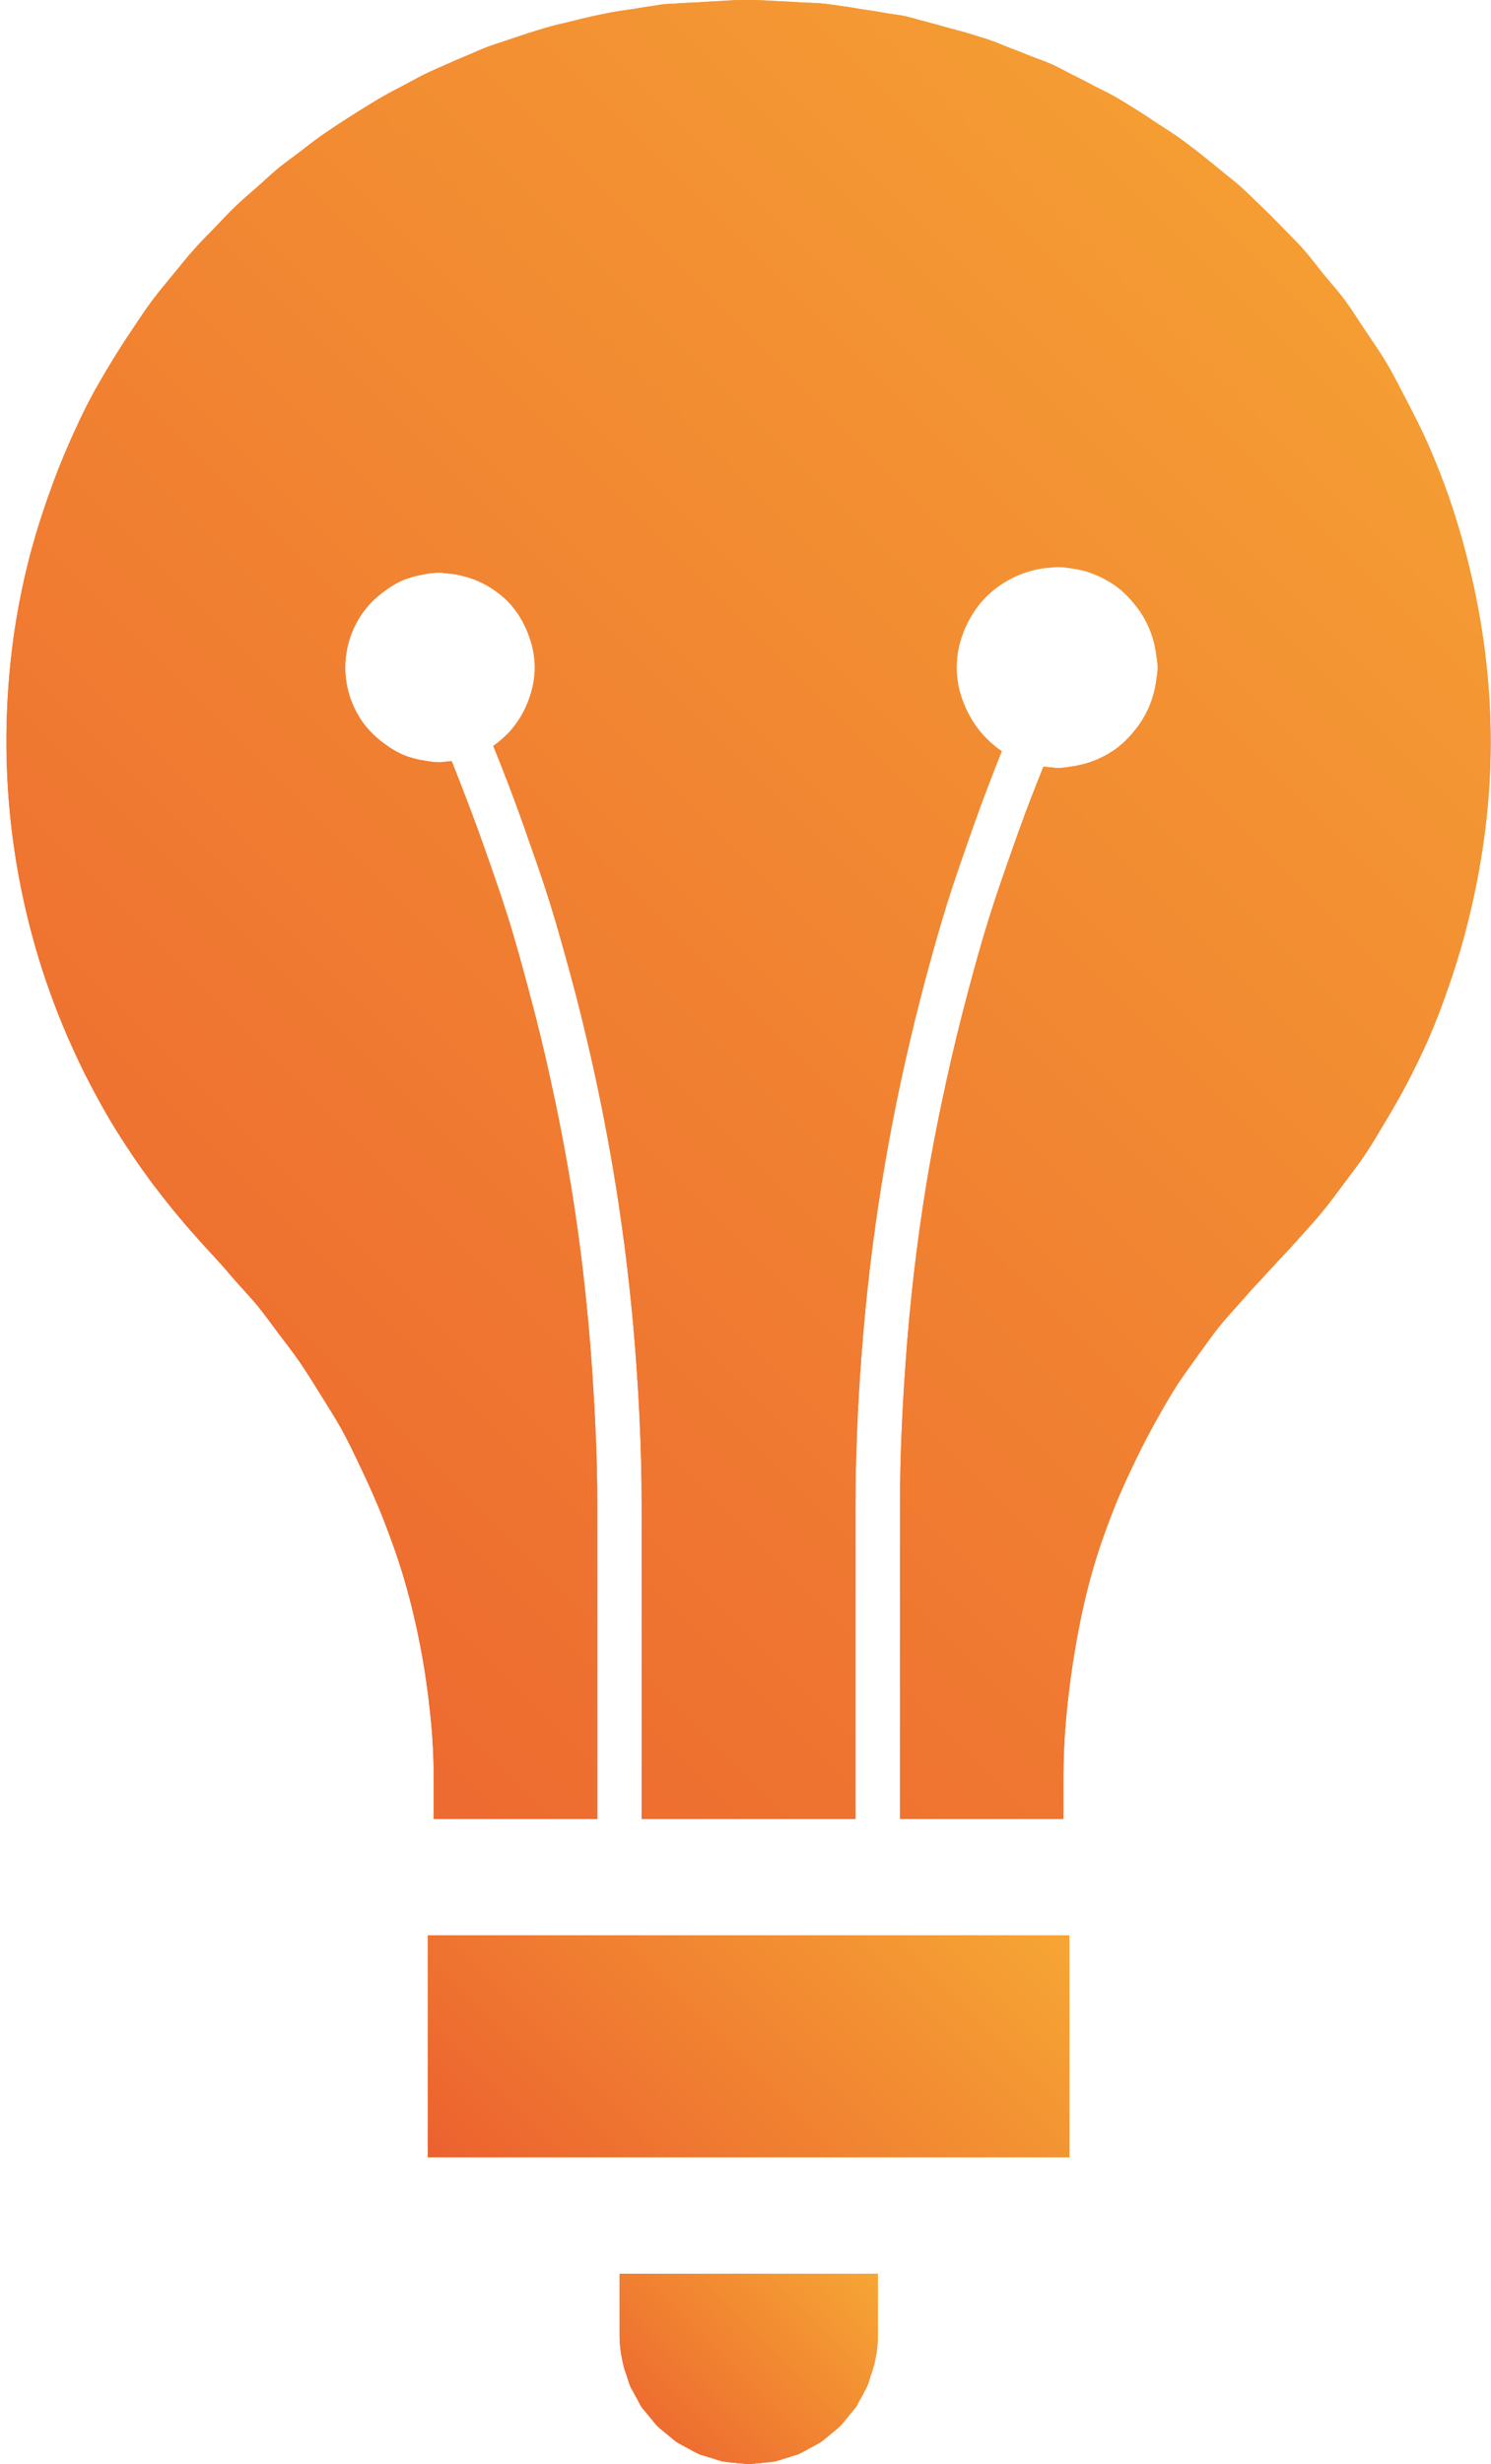<?xml version="1.0" encoding="utf-8"?>
<!-- Generator: Adobe Illustrator 16.0.0, SVG Export Plug-In . SVG Version: 6.00 Build 0)  -->
<!DOCTYPE svg PUBLIC "-//W3C//DTD SVG 1.1//EN" "http://www.w3.org/Graphics/SVG/1.1/DTD/svg11.dtd">
<svg version="1.1" id="Layer_1" xmlns="http://www.w3.org/2000/svg" xmlns:xlink="http://www.w3.org/1999/xlink" x="0px" y="0px"
	 width="85.018px" height="140.463px" viewBox="0 0 85.018 140.463" enable-background="new 0 0 85.018 140.463"
	 xml:space="preserve">
<g>
	<defs>
		<path id="SVGID_1_" d="M42.093,0.004c-0.389,0.004-0.795,0.05-1.188,0.063c-0.4,0.018-0.797,0.043-1.195,0.07
			c-0.397,0.022-0.791,0.027-1.193,0.065c-0.221,0.023-0.44,0.014-0.667,0.036c-0.176,0.023-0.353,0.062-0.522,0.084
			c-0.404,0.05-0.797,0.124-1.195,0.185c-0.398,0.059-0.8,0.111-1.193,0.185c-0.398,0.073-0.798,0.156-1.191,0.24
			c-0.402,0.088-0.795,0.19-1.193,0.292c-0.397,0.093-0.8,0.176-1.193,0.292c-0.402,0.106-0.797,0.237-1.195,0.361
			c-0.397,0.125-0.791,0.264-1.188,0.393c-0.397,0.145-0.804,0.255-1.193,0.407c-0.409,0.149-0.793,0.339-1.195,0.501
			c-0.398,0.165-0.795,0.337-1.188,0.513c-0.398,0.181-0.804,0.35-1.188,0.54c-0.414,0.206-0.797,0.423-1.2,0.635
			c-0.393,0.208-0.795,0.407-1.188,0.635c-0.402,0.23-0.797,0.481-1.195,0.721c-0.402,0.25-0.795,0.504-1.193,0.759
			c-0.397,0.269-0.8,0.526-1.188,0.804c-0.409,0.287-0.798,0.603-1.195,0.904c-0.398,0.3-0.804,0.587-1.193,0.906
			c-0.411,0.339-0.791,0.708-1.188,1.055c-0.404,0.357-0.811,0.698-1.195,1.064c-0.411,0.393-0.8,0.804-1.193,1.222
			c-0.397,0.411-0.811,0.813-1.19,1.245c-0.416,0.457-0.8,0.954-1.193,1.428c-0.402,0.493-0.813,0.967-1.193,1.478
			c-0.418,0.556-0.802,1.144-1.19,1.727c-0.416,0.614-0.813,1.233-1.197,1.868c-0.407,0.68-0.82,1.365-1.188,2.069
			c-0.432,0.818-0.82,1.666-1.195,2.513c-0.434,0.989-0.832,1.997-1.188,3.021c-0.458,1.295-0.865,2.609-1.195,3.961
			c-0.301,1.235-0.549,2.485-0.739,3.757C0,41.657,0.321,47.125,1.555,52.229c0.334,1.38,0.727,2.727,1.195,4.049
			c0.357,1.023,0.755,2.026,1.188,3.014c0.375,0.845,0.768,1.683,1.195,2.494c0.379,0.73,0.772,1.437,1.188,2.142
			c0.384,0.637,0.782,1.258,1.197,1.873c0.379,0.57,0.782,1.13,1.19,1.681c0.389,0.513,0.787,1.021,1.193,1.521
			c0.388,0.472,0.782,0.94,1.193,1.398c0.343,0.384,0.687,0.773,1.042,1.148c0.052,0.054,0.097,0.11,0.149,0.165
			c0.416,0.44,0.795,0.903,1.193,1.357c0.398,0.447,0.811,0.884,1.195,1.345c0.416,0.511,0.795,1.034,1.188,1.567
			c0.402,0.529,0.813,1.058,1.193,1.6c0.418,0.61,0.807,1.238,1.195,1.862c0.397,0.65,0.818,1.287,1.188,1.952
			c0.434,0.777,0.809,1.581,1.193,2.39c0.427,0.899,0.83,1.799,1.195,2.721c0.438,1.116,0.847,2.245,1.188,3.394
			c0.522,1.744,0.906,3.524,1.2,5.322c0.305,1.998,0.518,4.004,0.518,6.056v2.403h0.671h1.188h1.195h1.193h1.188h1.195h1.193h1.193
			h0.312V85.843c0-2.676-0.131-5.323-0.312-7.972c-0.244-3.465-0.632-6.902-1.193-10.313c-0.343-2.067-0.741-4.116-1.193-6.156
			c-0.361-1.641-0.754-3.267-1.195-4.887c-0.375-1.399-0.752-2.804-1.188-4.189c-0.37-1.188-0.782-2.363-1.193-3.534
			c-0.379-1.094-0.779-2.18-1.195-3.267c-0.273-0.718-0.551-1.43-0.836-2.142c-0.122,0.014-0.237,0.032-0.353,0.036
			c-0.106,0.004-0.204,0.032-0.31,0.032c-0.3,0-0.594-0.041-0.879-0.093c-0.418-0.063-0.82-0.165-1.2-0.323
			c-0.429-0.181-0.822-0.432-1.188-0.711c-0.458-0.353-0.87-0.754-1.195-1.231c-0.592-0.87-0.942-1.916-0.942-3.045
			c0-1.127,0.35-2.178,0.942-3.043c0.326-0.481,0.737-0.89,1.195-1.236c0.366-0.282,0.759-0.533,1.188-0.714
			c0.379-0.151,0.782-0.253,1.2-0.328c0.285-0.045,0.579-0.088,0.879-0.088c0.106,0,0.203,0.027,0.31,0.039
			c0.411,0.018,0.809,0.09,1.188,0.204c0.422,0.12,0.825,0.291,1.195,0.504c0.438,0.255,0.841,0.556,1.193,0.915
			c0.527,0.551,0.931,1.218,1.188,1.958c0.204,0.563,0.33,1.162,0.33,1.79c0,0.626-0.126,1.222-0.33,1.792
			c-0.257,0.73-0.662,1.401-1.188,1.952c-0.26,0.264-0.542,0.513-0.852,0.728c0.292,0.716,0.579,1.432,0.852,2.151
			c0.412,1.086,0.813,2.18,1.188,3.271c0.418,1.175,0.825,2.35,1.195,3.536c0.429,1.378,0.813,2.77,1.193,4.168
			c0.436,1.595,0.825,3.21,1.193,4.826c0.45,2,0.847,4.013,1.191,6.033c0.521,3.077,0.924,6.184,1.193,9.308
			c0.287,3.317,0.458,6.666,0.458,10.032v17.839h0.736h1.188h1.193h1.195h1.188h1.191h1.197h1.188h1.197h1.188h0.731V85.843
			c0-3.371,0.172-6.724,0.461-10.05c0.271-3.122,0.669-6.218,1.193-9.295c0.344-2.022,0.741-4.033,1.192-6.032
			c0.362-1.615,0.76-3.226,1.188-4.821c0.38-1.398,0.764-2.79,1.198-4.168c0.365-1.186,0.786-2.361,1.192-3.536
			c0.38-1.091,0.777-2.185,1.193-3.271c0.234-0.619,0.479-1.231,0.723-1.846c-0.262-0.177-0.497-0.375-0.723-0.588
			c-0.493-0.454-0.886-0.992-1.193-1.593c-0.406-0.782-0.655-1.656-0.655-2.596c0-0.944,0.249-1.819,0.655-2.605
			c0.308-0.597,0.7-1.134,1.193-1.582c0.353-0.334,0.75-0.605,1.192-0.843c0.375-0.203,0.769-0.361,1.188-0.477
			c0.384-0.106,0.782-0.172,1.197-0.194c0.1-0.005,0.199-0.027,0.303-0.027c0.303,0,0.592,0.041,0.882,0.088
			c0.415,0.059,0.822,0.16,1.192,0.309c0.425,0.167,0.827,0.375,1.197,0.633c0.452,0.316,0.846,0.709,1.188,1.144
			c0.642,0.797,1.058,1.755,1.193,2.811c0.036,0.244,0.081,0.49,0.081,0.743c0,0.251-0.045,0.495-0.081,0.741
			c-0.136,1.055-0.552,2.013-1.193,2.808c-0.343,0.436-0.736,0.825-1.188,1.148c-0.37,0.255-0.772,0.467-1.197,0.628
			c-0.37,0.145-0.777,0.251-1.192,0.312c-0.29,0.045-0.579,0.093-0.882,0.093c-0.104,0-0.203-0.025-0.303-0.034
			c-0.162-0.009-0.325-0.027-0.475-0.045c-0.248,0.605-0.483,1.216-0.723,1.828c-0.416,1.083-0.809,2.173-1.188,3.267
			c-0.411,1.17-0.822,2.345-1.192,3.534c-0.435,1.385-0.822,2.786-1.193,4.189c-0.434,1.62-0.831,3.242-1.192,4.88
			c-0.452,2.042-0.859,4.096-1.198,6.154c-0.556,3.412-0.948,6.848-1.188,10.31c-0.185,2.647-0.307,5.3-0.307,7.984v17.839h0.307
			h1.188h1.198h1.192h1.193h1.192h1.188h1.197h0.664v-2.422c0-2.142,0.208-4.266,0.521-6.362c0.289-1.88,0.659-3.746,1.192-5.558
			c0.344-1.156,0.75-2.3,1.197-3.421c0.357-0.903,0.769-1.775,1.188-2.656c0.375-0.777,0.772-1.541,1.193-2.296
			c0.384-0.683,0.768-1.36,1.192-2.02c0.38-0.578,0.786-1.135,1.193-1.699c0.397-0.542,0.777-1.094,1.197-1.617
			c0.375-0.471,0.786-0.913,1.188-1.365c0.394-0.447,0.777-0.886,1.192-1.313c0.194-0.203,0.366-0.42,0.565-0.619
			c0.217-0.217,0.411-0.463,0.628-0.68c0.406-0.421,0.795-0.861,1.193-1.302c0.397-0.452,0.813-0.888,1.184-1.355
			c0.42-0.513,0.804-1.051,1.202-1.577c0.397-0.542,0.813-1.068,1.188-1.633c0.425-0.63,0.804-1.286,1.192-1.938
			c0.42-0.694,0.818-1.398,1.197-2.115c0.416-0.809,0.822-1.62,1.185-2.451c0.447-1.01,0.831-2.047,1.197-3.098
			c0.461-1.326,0.858-2.687,1.188-4.071c0.754-3.156,1.192-6.428,1.192-9.814c0-3.4-0.429-6.694-1.192-9.864
			c-0.33-1.387-0.728-2.763-1.188-4.094c-0.361-1.028-0.76-2.042-1.197-3.037c-0.362-0.825-0.777-1.62-1.185-2.415
			c-0.397-0.754-0.768-1.509-1.197-2.23c-0.375-0.626-0.791-1.213-1.192-1.814c-0.394-0.587-0.769-1.197-1.188-1.762
			c-0.38-0.51-0.796-0.976-1.202-1.461c-0.389-0.486-0.769-0.992-1.184-1.464c-0.389-0.429-0.796-0.822-1.193-1.233
			c-0.389-0.404-0.786-0.802-1.193-1.191c-0.397-0.379-0.781-0.768-1.192-1.134c-0.384-0.337-0.795-0.642-1.188-0.972
			c-0.402-0.323-0.791-0.65-1.197-0.967c-0.389-0.301-0.786-0.601-1.193-0.888c-0.389-0.273-0.795-0.517-1.192-0.782
			c-0.397-0.26-0.786-0.531-1.193-0.777c-0.393-0.246-0.786-0.49-1.188-0.721c-0.389-0.219-0.8-0.409-1.197-0.617
			c-0.389-0.208-0.786-0.416-1.192-0.614c-0.398-0.194-0.777-0.418-1.185-0.597c-0.393-0.176-0.8-0.307-1.197-0.467
			c-0.393-0.163-0.791-0.316-1.188-0.468c-0.402-0.149-0.791-0.33-1.192-0.463c-0.398-0.133-0.796-0.249-1.193-0.371
			c-0.389-0.124-0.795-0.217-1.192-0.328c-0.398-0.111-0.796-0.228-1.198-0.33c-0.397-0.093-0.786-0.226-1.188-0.314
			c-0.393-0.088-0.799-0.12-1.192-0.194c-0.394-0.075-0.795-0.129-1.193-0.19c-0.397-0.059-0.795-0.143-1.192-0.19
			c-0.397-0.054-0.786-0.115-1.188-0.156c-0.397-0.039-0.8-0.034-1.197-0.061c-0.394-0.027-0.791-0.047-1.188-0.065
			c-0.402-0.014-0.791-0.05-1.197-0.059C43.013,0.004,42.741,0,42.464,0C42.344,0,42.217,0,42.093,0.004"/>
	</defs>
	<linearGradient id="SVGID_2_" gradientUnits="userSpaceOnUse" x1="7.905" y1="86.853" x2="77.472" y2="17.286">
		<stop  offset="0" style="stop-color:#EC612F"/>
		<stop  offset="1" style="stop-color:#F6A634"/>
	</linearGradient>
	<use xlink:href="#SVGID_1_"  overflow="visible" fill="url(#SVGID_2_)"/>
	<clipPath id="SVGID_3_">
		<use xlink:href="#SVGID_1_"  overflow="visible"/>
	</clipPath>
	<linearGradient id="SVGID_4_" gradientUnits="userSpaceOnUse" x1="-4.665" y1="99.017" x2="89.684" y2="4.667">
		<stop  offset="0" style="stop-color:#EC612F"/>
		<stop  offset="1" style="stop-color:#F6A634"/>
	</linearGradient>
	<rect clip-path="url(#SVGID_3_)" fill="url(#SVGID_4_)" width="85.018" height="103.682"/>
</g>
<g>
	<defs>
		<polygon id="SVGID_5_" points="60.468,110.315 59.948,110.315 59.434,110.315 58.923,110.315 58.403,110.315 57.888,110.315 
			57.373,110.315 56.862,110.315 56.343,110.315 55.827,110.315 55.317,110.315 54.797,110.315 54.282,110.315 53.771,110.315 
			53.252,110.315 52.737,110.315 52.222,110.315 51.707,110.315 51.191,110.315 50.677,110.315 50.161,110.315 49.646,110.315 
			49.131,110.315 48.616,110.315 48.101,110.315 47.586,110.315 47.07,110.315 46.556,110.315 46.04,110.315 45.525,110.315 
			45.01,110.315 44.495,110.315 43.979,110.315 43.465,110.315 42.949,110.315 42.437,110.315 41.917,110.315 41.404,110.315 
			40.889,110.315 40.372,110.315 39.859,110.315 39.339,110.315 38.826,110.315 38.313,110.315 37.794,110.315 37.281,110.315 
			36.764,110.315 36.249,110.315 35.735,110.315 35.218,110.315 34.708,110.315 34.19,110.315 33.673,110.315 33.162,110.315 
			32.645,110.315 32.132,110.315 31.612,110.315 31.1,110.315 30.586,110.315 30.067,110.315 29.554,110.315 29.041,110.315 
			28.521,110.315 28.009,110.315 27.496,110.315 26.976,110.315 26.468,110.315 25.946,110.315 25.431,110.315 24.918,110.315 
			24.398,110.315 24.398,122.972 24.918,122.972 25.431,122.972 25.946,122.972 26.468,122.972 26.976,122.972 27.496,122.972 
			28.009,122.972 28.521,122.972 29.041,122.972 29.554,122.972 30.067,122.972 30.586,122.972 31.1,122.972 31.612,122.972 
			32.132,122.972 32.645,122.972 33.162,122.972 33.673,122.972 34.19,122.972 34.708,122.972 35.218,122.972 35.735,122.972 
			36.249,122.972 36.764,122.972 37.281,122.972 37.794,122.972 38.313,122.972 38.826,122.972 39.339,122.972 39.859,122.972 
			40.372,122.972 40.889,122.972 41.404,122.972 41.917,122.972 42.437,122.972 42.949,122.972 43.465,122.972 43.979,122.972 
			44.495,122.972 45.01,122.972 45.525,122.972 46.04,122.972 46.556,122.972 47.07,122.972 47.586,122.972 48.101,122.972 
			48.616,122.972 49.131,122.972 49.646,122.972 50.161,122.972 50.677,122.972 51.191,122.972 51.707,122.972 52.222,122.972 
			52.737,122.972 53.252,122.972 53.771,122.972 54.282,122.972 54.797,122.972 55.317,122.972 55.827,122.972 56.343,122.972 
			56.862,122.972 57.373,122.972 57.888,122.972 58.403,122.972 58.923,122.972 59.434,122.972 59.948,122.972 60.468,122.972 
			60.979,122.972 60.979,110.315 		"/>
	</defs>
	<linearGradient id="SVGID_6_" gradientUnits="userSpaceOnUse" x1="30.38" y1="128.953" x2="54.998" y2="104.335">
		<stop  offset="0" style="stop-color:#EC612F"/>
		<stop  offset="1" style="stop-color:#F6A634"/>
	</linearGradient>
	<use xlink:href="#SVGID_5_"  overflow="visible" fill="url(#SVGID_6_)"/>
	<clipPath id="SVGID_7_">
		<use xlink:href="#SVGID_5_"  overflow="visible"/>
	</clipPath>
	<linearGradient id="SVGID_8_" gradientUnits="userSpaceOnUse" x1="30.38" y1="128.953" x2="54.998" y2="104.335">
		<stop  offset="0" style="stop-color:#EC612F"/>
		<stop  offset="1" style="stop-color:#F6A634"/>
	</linearGradient>
	<rect x="24.398" y="110.315" clip-path="url(#SVGID_7_)" fill="url(#SVGID_8_)" width="36.58" height="12.656"/>
</g>
<g>
	<defs>
		<path id="SVGID_9_" d="M49.845,129.609h-0.208h-0.208H49.23h-0.208h-0.208h-0.212h-0.208h-0.203h-0.208h-0.208h-0.208h-0.208
			h-0.203h-0.212h-0.208h-0.208H46.32h-0.208h-0.198h-0.213h-0.208h-0.208h-0.207H44.87h-0.208h-0.203h-0.217h-0.199h-0.208h-0.208
			H43.42h-0.208h-0.213h-0.203h-0.208H42.38h-0.208h-0.208h-0.208h-0.206h-0.208h-0.208h-0.208H40.72h-0.204h-0.21h-0.208h-0.208
			h-0.208h-0.208h-0.208h-0.203h-0.21h-0.208h-0.208h-0.203h-0.208h-0.208h-0.21h-0.208h-0.208h-0.204h-0.208h-0.208h-0.208h-0.21
			h-0.208H35.74h-0.204h-0.208v3.488c0,0.579,0.079,1.13,0.208,1.672c0.045,0.227,0.129,0.443,0.204,0.665
			c0.07,0.203,0.124,0.415,0.208,0.609c0.057,0.136,0.14,0.249,0.208,0.385c0.065,0.122,0.136,0.253,0.21,0.379
			c0.068,0.122,0.125,0.263,0.208,0.384c0.054,0.091,0.138,0.172,0.208,0.258c0.059,0.086,0.138,0.163,0.208,0.249
			c0.066,0.086,0.133,0.172,0.204,0.253c0.07,0.081,0.135,0.172,0.208,0.253c0.065,0.072,0.14,0.136,0.208,0.203
			c0.065,0.059,0.14,0.113,0.21,0.172c0.059,0.059,0.138,0.113,0.208,0.167c0.065,0.059,0.133,0.118,0.208,0.177
			c0.065,0.054,0.133,0.112,0.203,0.171c0.07,0.051,0.138,0.104,0.208,0.149c0.065,0.036,0.145,0.072,0.208,0.113
			c0.065,0.04,0.14,0.077,0.21,0.113c0.063,0.04,0.138,0.072,0.203,0.108c0.068,0.036,0.138,0.081,0.208,0.117
			c0.07,0.031,0.138,0.081,0.208,0.108c0.07,0.036,0.138,0.067,0.208,0.104c0.065,0.022,0.14,0.036,0.208,0.06
			c0.065,0.026,0.14,0.036,0.208,0.063c0.065,0.027,0.14,0.046,0.21,0.068c0.063,0.018,0.133,0.04,0.204,0.059
			c0.067,0.027,0.138,0.045,0.208,0.072c0.07,0.009,0.133,0.045,0.208,0.059c0.07,0.019,0.138,0.027,0.208,0.036
			c0.07,0.014,0.14,0.009,0.208,0.022c0.07,0.019,0.14,0.019,0.206,0.019c0.073,0.009,0.143,0.018,0.208,0.026
			c0.072,0.01,0.138,0.019,0.208,0.019c0.075,0,0.138,0.019,0.208,0.019c0.07,0,0.133,0.022,0.208,0.022
			c0.036,0,0.07,0.013,0.106,0.013c0.034,0,0.065-0.013,0.102-0.013c0.072,0,0.136-0.022,0.203-0.022
			c0.077,0,0.141-0.019,0.213-0.019s0.135-0.009,0.208-0.019c0.072-0.009,0.135-0.018,0.207-0.026c0.068,0,0.136,0,0.208-0.019
			c0.068-0.014,0.136-0.009,0.208-0.022c0.067-0.009,0.136-0.018,0.199-0.036c0.076-0.014,0.145-0.05,0.217-0.059
			c0.067-0.019,0.136-0.045,0.203-0.072c0.067-0.019,0.14-0.041,0.208-0.059c0.067-0.022,0.14-0.041,0.208-0.068
			c0.067-0.026,0.14-0.036,0.207-0.063c0.068-0.023,0.141-0.037,0.208-0.06c0.068-0.036,0.136-0.067,0.208-0.104
			c0.068-0.027,0.131-0.077,0.213-0.108c0.063-0.036,0.131-0.081,0.198-0.117c0.072-0.036,0.141-0.068,0.208-0.108
			c0.072-0.036,0.141-0.073,0.208-0.113c0.067-0.041,0.14-0.077,0.208-0.113c0.072-0.045,0.136-0.099,0.208-0.149
			c0.072-0.059,0.135-0.117,0.212-0.171c0.063-0.059,0.131-0.118,0.203-0.177c0.068-0.054,0.136-0.108,0.208-0.167
			c0.063-0.059,0.145-0.113,0.208-0.172c0.072-0.067,0.136-0.131,0.208-0.203c0.072-0.081,0.136-0.172,0.208-0.253
			s0.14-0.167,0.203-0.253c0.067-0.086,0.145-0.163,0.208-0.249c0.067-0.086,0.145-0.167,0.212-0.258
			c0.077-0.121,0.131-0.262,0.208-0.384c0.072-0.126,0.14-0.257,0.208-0.379c0.059-0.132,0.14-0.249,0.198-0.385
			c0.091-0.194,0.146-0.401,0.208-0.605c0.077-0.226,0.154-0.442,0.208-0.669c0.127-0.542,0.213-1.093,0.213-1.672v-3.488H49.845z"
			/>
	</defs>
	<linearGradient id="SVGID_10_" gradientUnits="userSpaceOnUse" x1="37.379" y1="138.185" x2="48.006" y2="127.558">
		<stop  offset="0" style="stop-color:#EC612F"/>
		<stop  offset="1" style="stop-color:#F6A634"/>
	</linearGradient>
	<use xlink:href="#SVGID_9_"  overflow="visible" fill="url(#SVGID_10_)"/>
	<clipPath id="SVGID_11_">
		<use xlink:href="#SVGID_9_"  overflow="visible"/>
	</clipPath>
	<linearGradient id="SVGID_12_" gradientUnits="userSpaceOnUse" x1="36.297" y1="141.432" x2="49.089" y2="128.64">
		<stop  offset="0" style="stop-color:#EC612F"/>
		<stop  offset="1" style="stop-color:#F6A634"/>
	</linearGradient>
	<rect x="35.329" y="129.609" clip-path="url(#SVGID_11_)" fill="url(#SVGID_12_)" width="14.729" height="10.854"/>
</g>
</svg>
